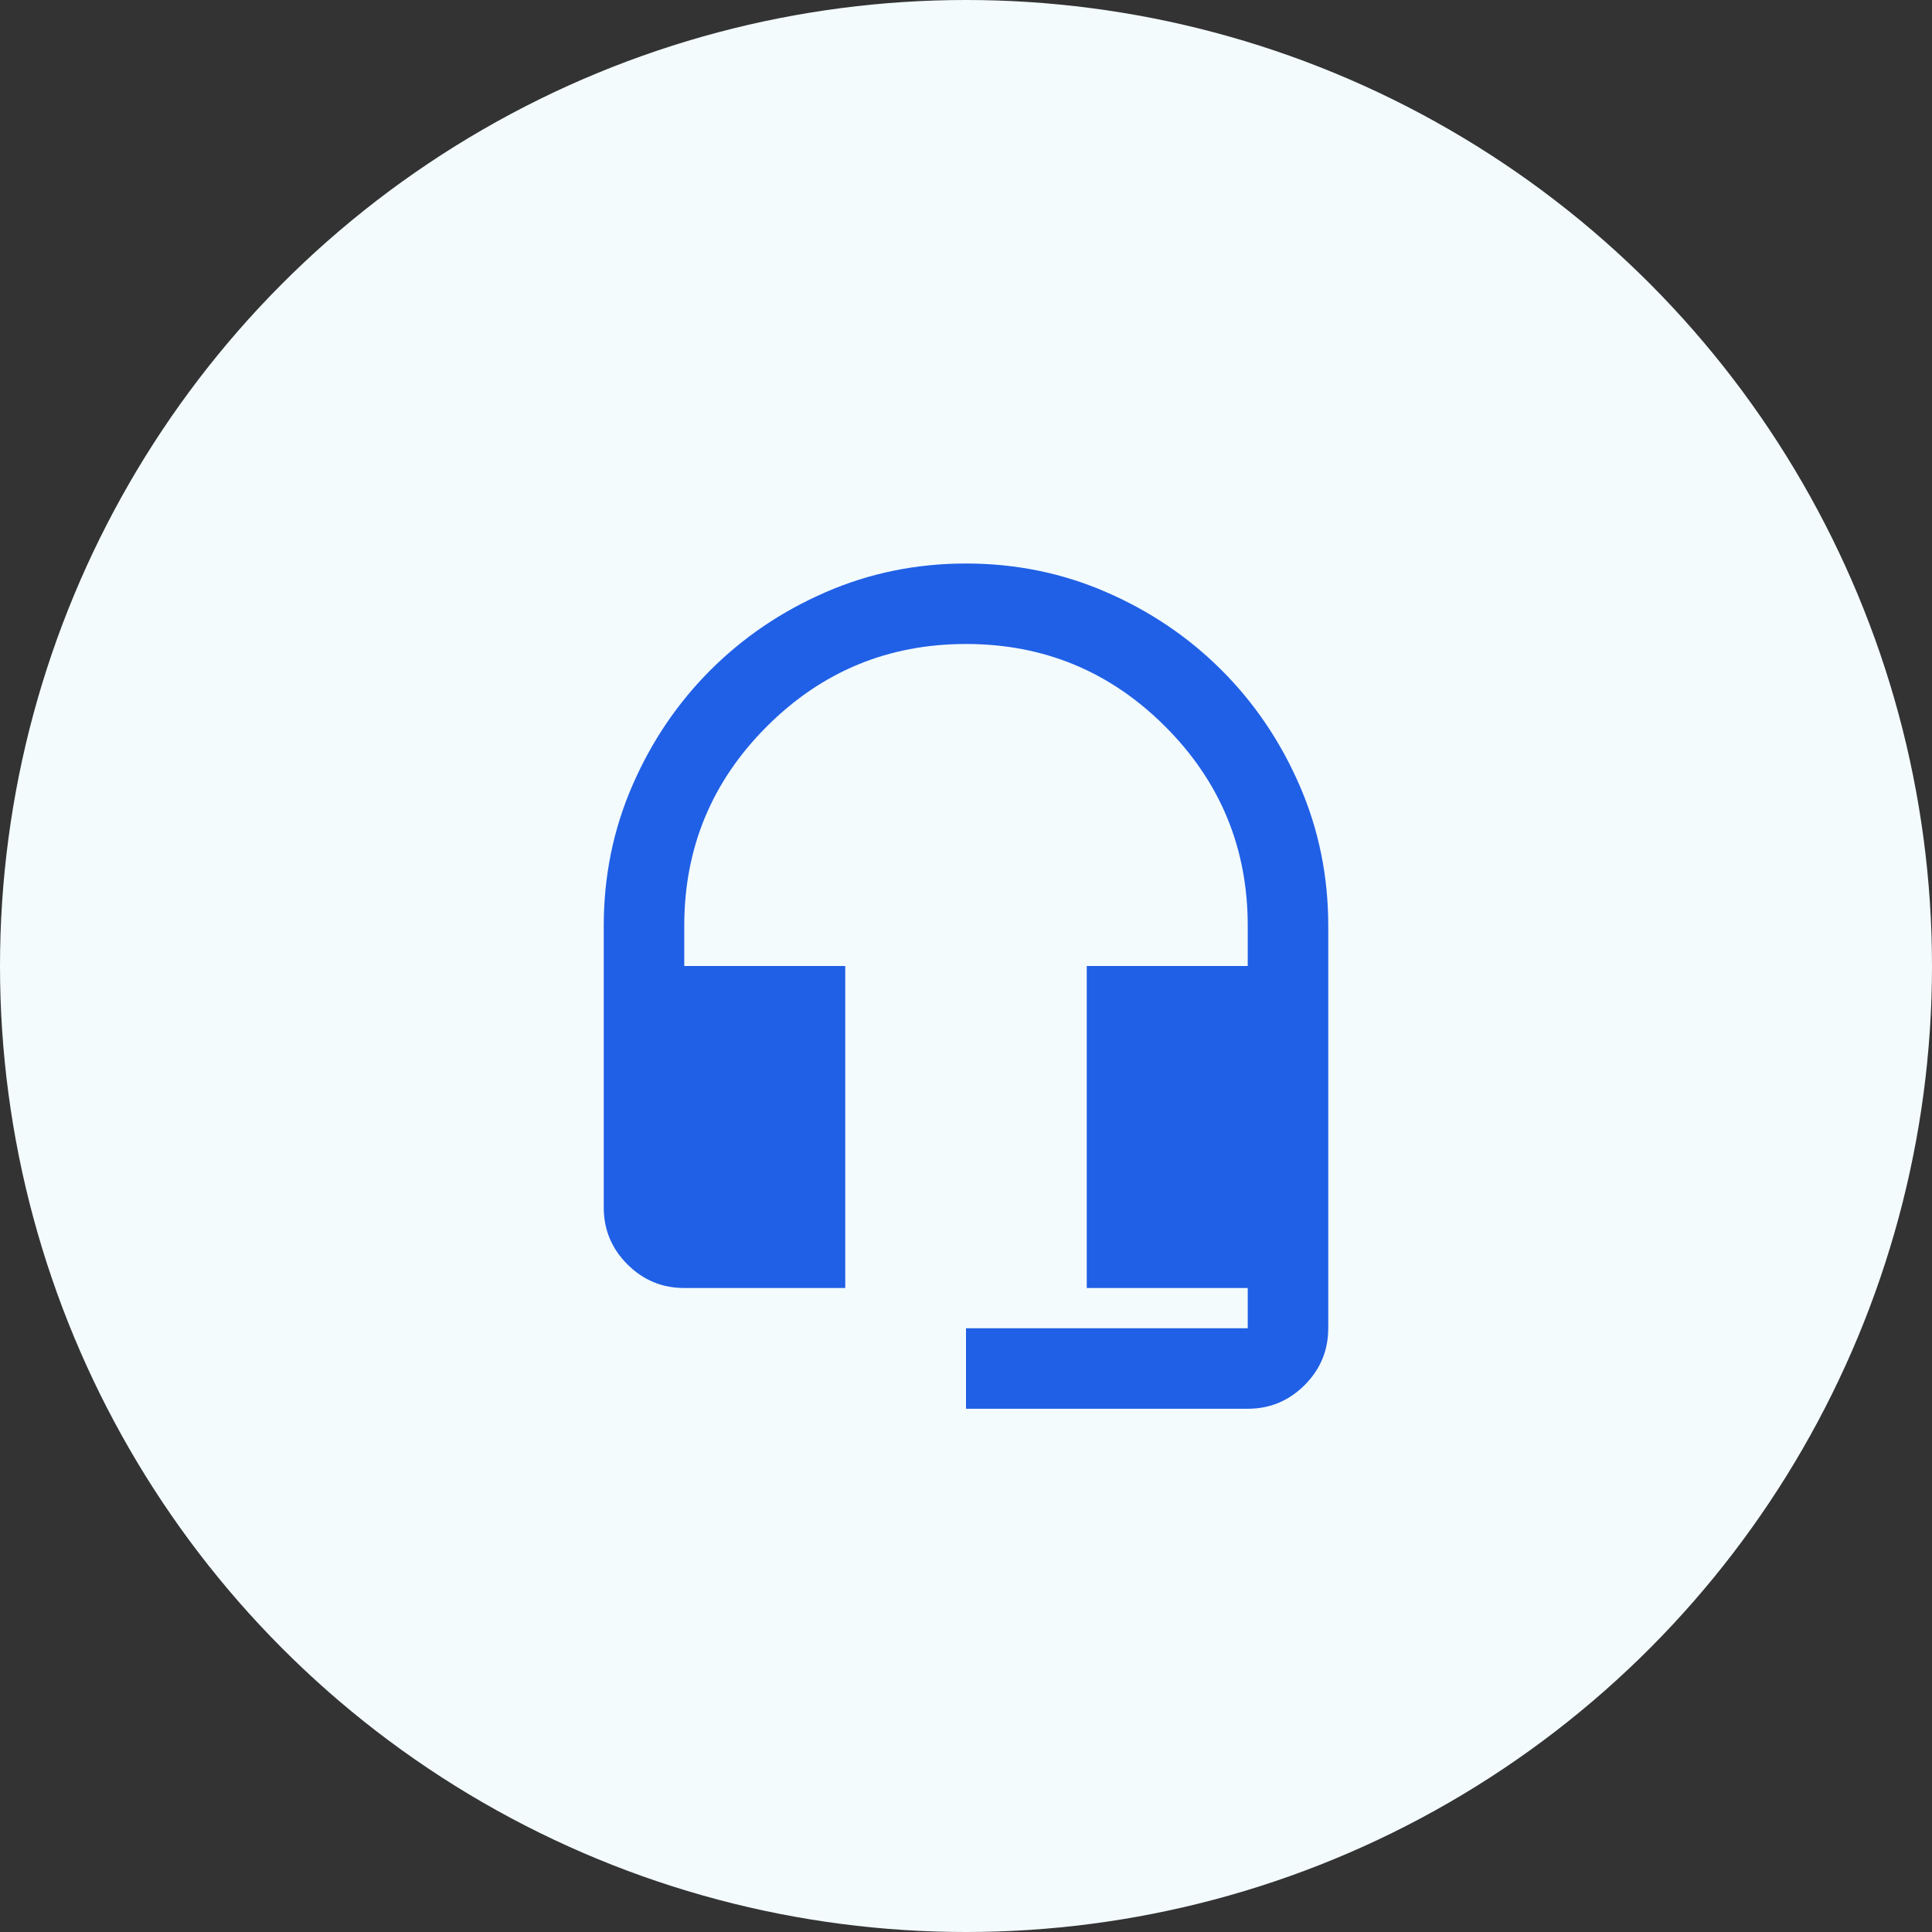 <svg width="64" height="64" viewBox="0 0 64 64" fill="none" xmlns="http://www.w3.org/2000/svg">
<rect x="0" y="0" width="64" height="64" fill="#333333" stroke="none"/>
<circle cx="32" cy="32" r="32" fill="#F3FBFD"/>
<mask id="mask0_4_1492" style="mask-type:alpha" maskUnits="userSpaceOnUse" x="16" y="16" width="32" height="32">
<rect x="16" y="16" width="32" height="32" fill="#D9D9D9"/>
</mask>
<g mask="url(#mask0_4_1492)">
<path d="M32 46.667V44H41.333V42.667H36V32H41.333V30.667C41.333 28.089 40.422 25.889 38.6 24.067C36.778 22.244 34.578 21.333 32 21.333C29.422 21.333 27.222 22.244 25.4 24.067C23.578 25.889 22.667 28.089 22.667 30.667V32H28V42.667H22.667C21.933 42.667 21.306 42.406 20.783 41.883C20.261 41.361 20 40.733 20 40V30.667C20 29.022 20.317 27.472 20.95 26.017C21.583 24.561 22.444 23.289 23.533 22.2C24.622 21.111 25.894 20.25 27.35 19.617C28.806 18.983 30.356 18.667 32 18.667C33.644 18.667 35.194 18.983 36.65 19.617C38.106 20.25 39.378 21.111 40.467 22.2C41.556 23.289 42.417 24.561 43.05 26.017C43.683 27.472 44 29.022 44 30.667V44C44 44.733 43.739 45.361 43.217 45.883C42.694 46.406 42.067 46.667 41.333 46.667H32Z" fill="#2060E6"/>
</g>
</svg>
